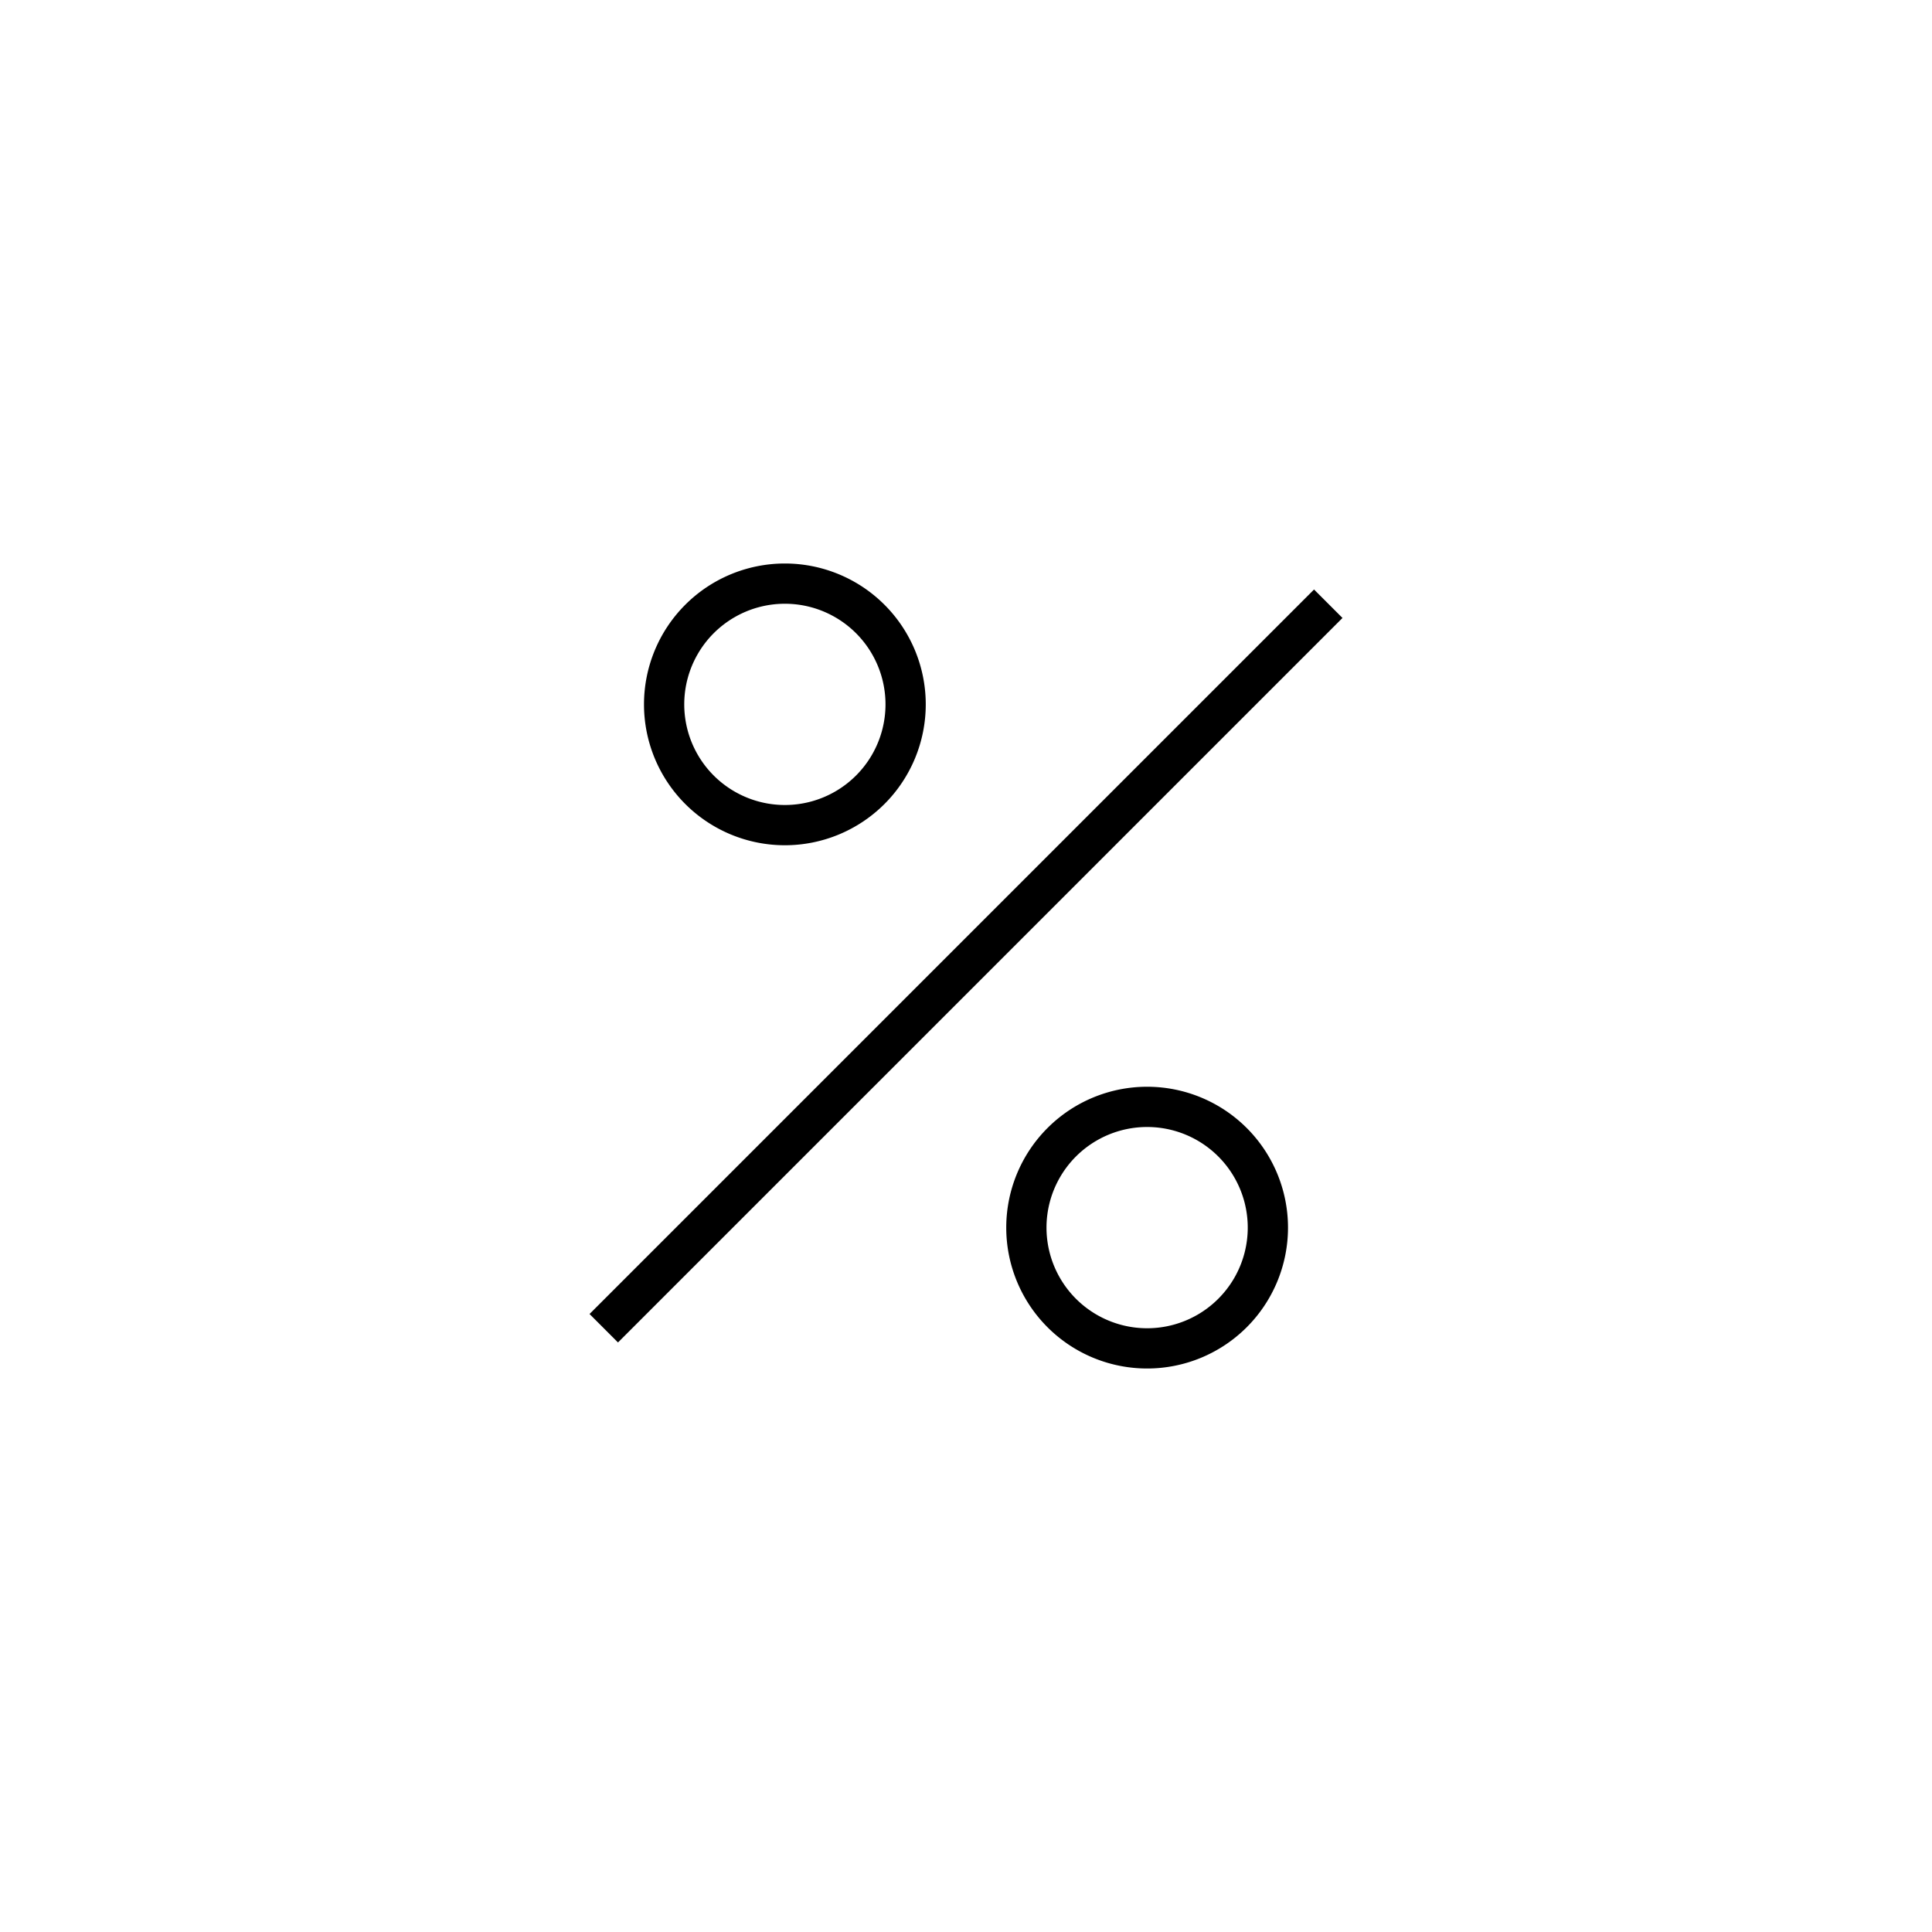 <svg xmlns="http://www.w3.org/2000/svg" width="48" height="48" fill="none" viewBox="0 0 48 48"><path fill="#000" fill-rule="evenodd" d="M19.5 15a2.5 2.5 0 1 0 0 5 2.5 2.5 0 0 0 0-5M16 17.5a3.5 3.5 0 1 1 7 0 3.5 3.5 0 0 1-7 0M28.5 28a2.5 2.5 0 1 0 0 5 2.5 2.5 0 0 0 0-5M25 30.5a3.5 3.5 0 1 1 7 0 3.5 3.5 0 0 1-7 0m-9.646 2.853 18-18-.707-.707-18 18z" clip-rule="evenodd"/></svg>